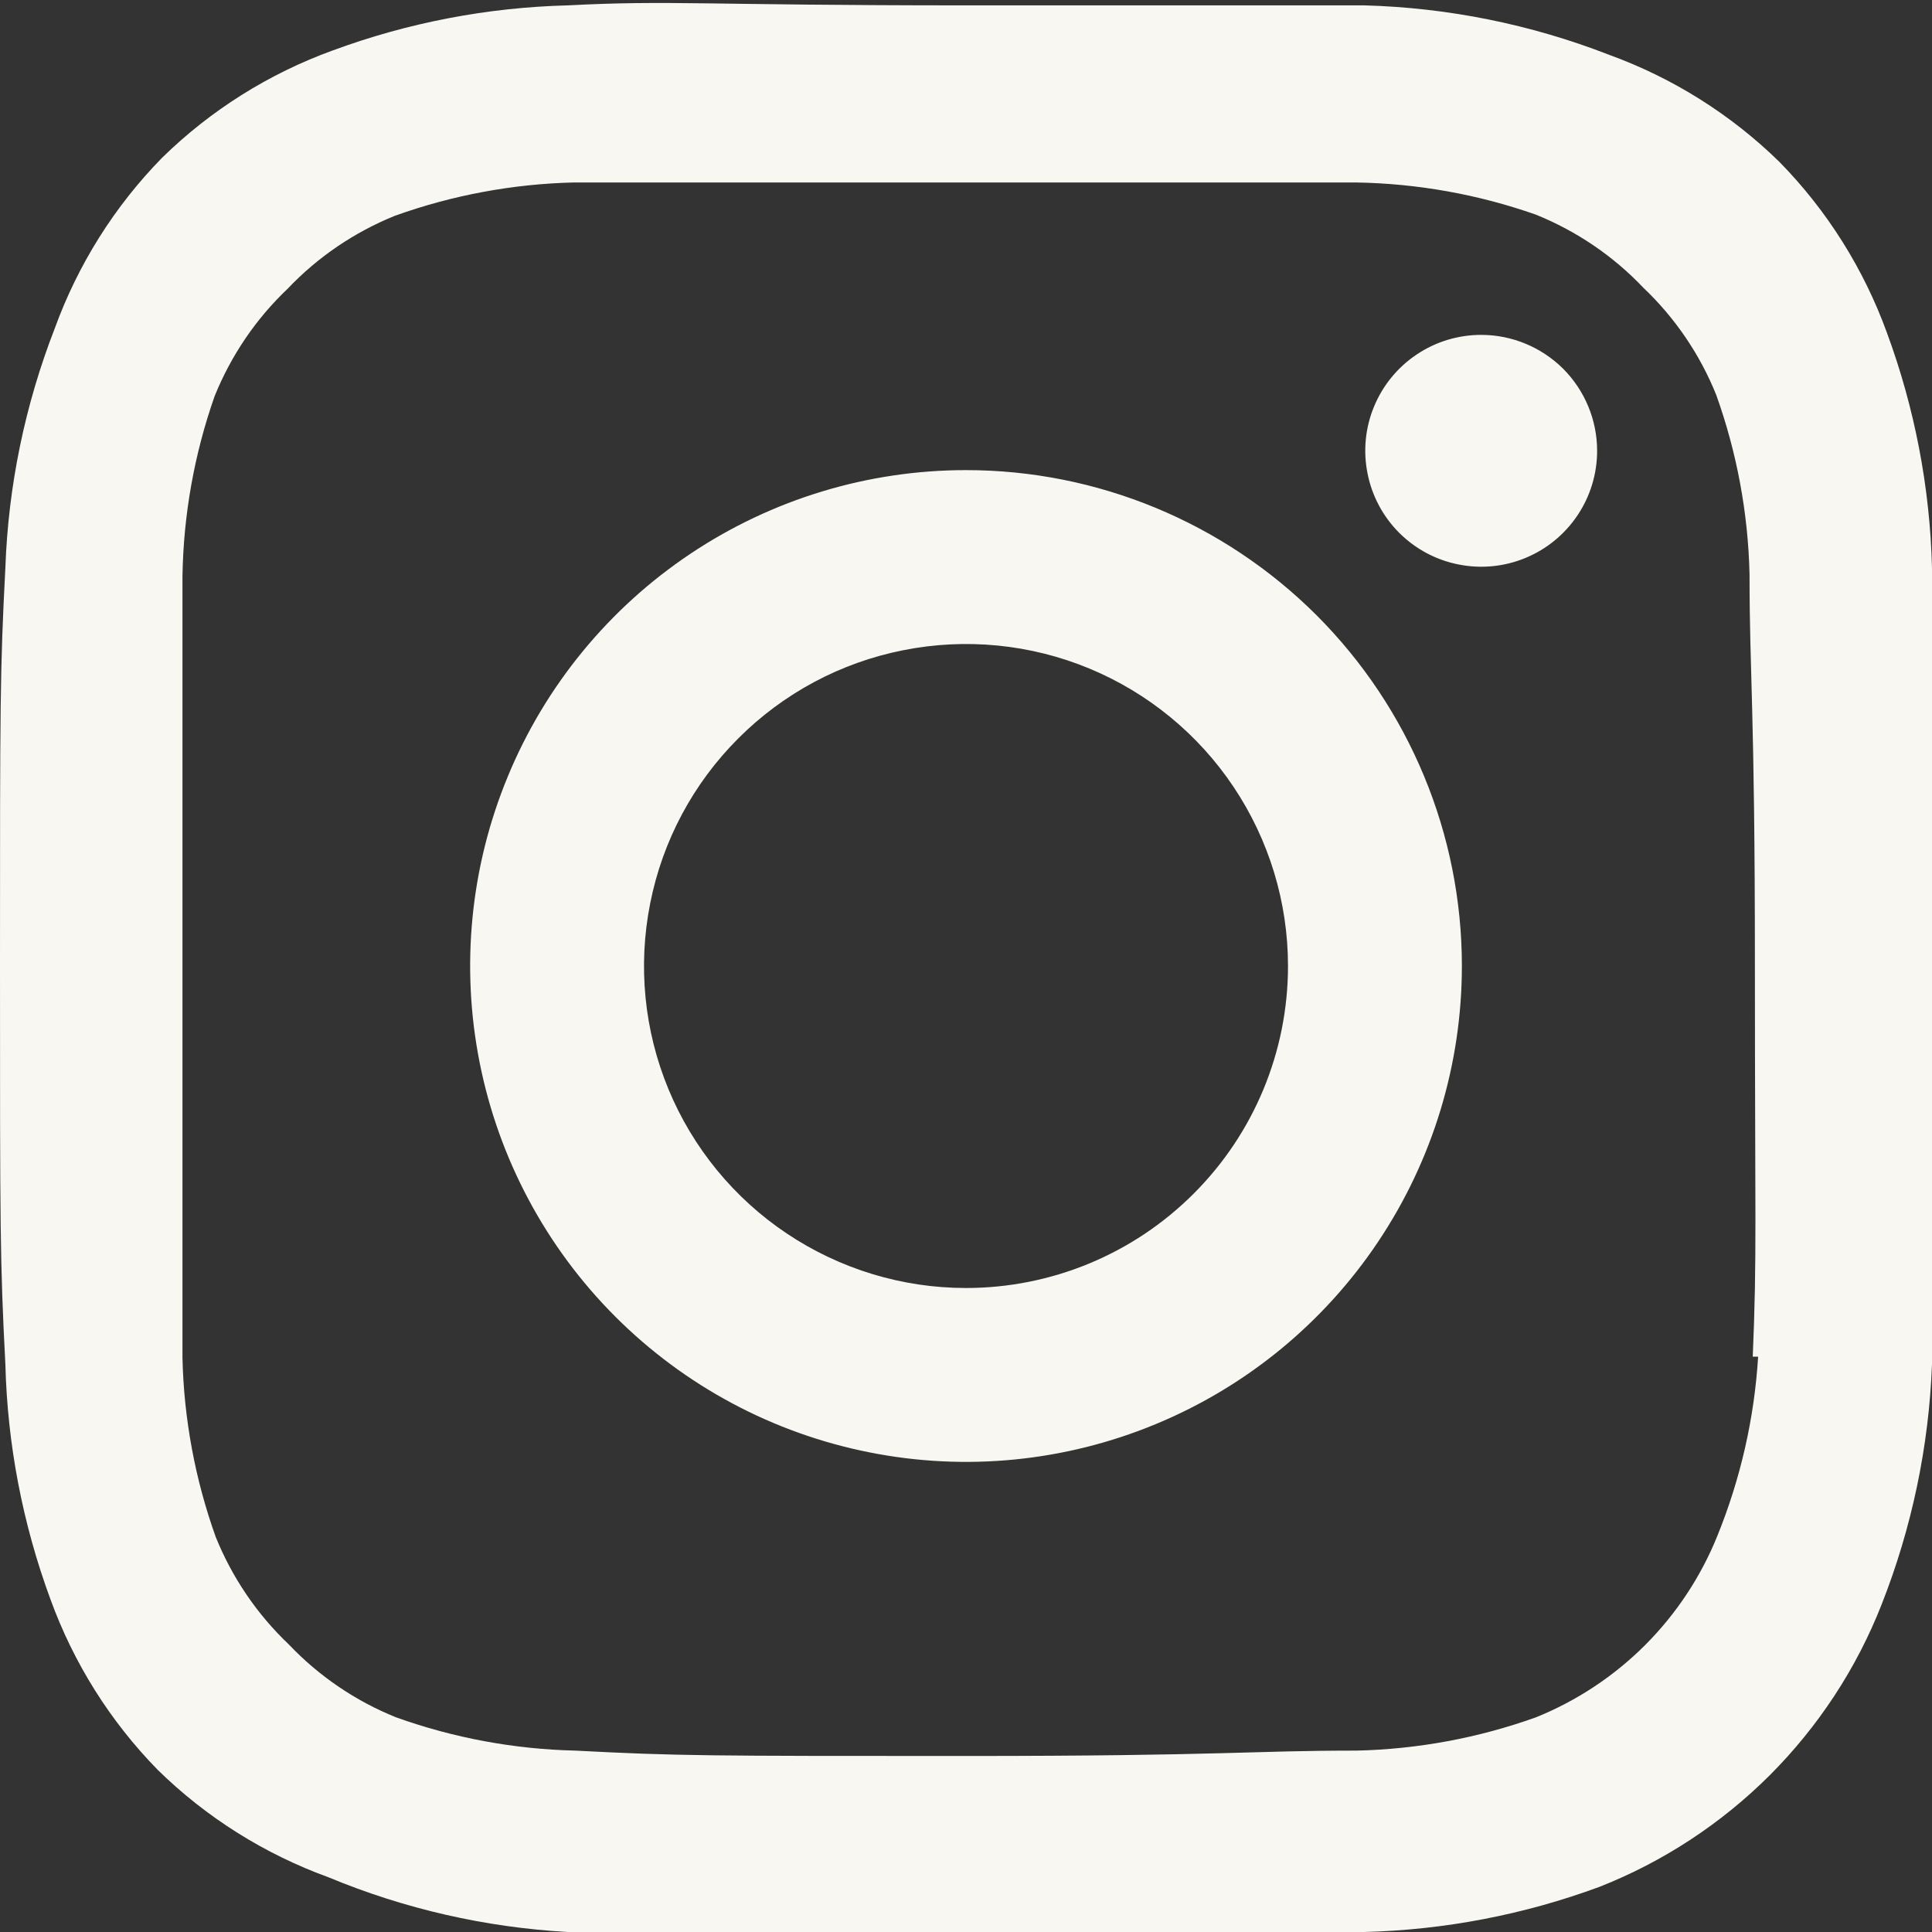 <svg width="18" height="18" viewBox="0 0 18 18" fill="none" xmlns="http://www.w3.org/2000/svg">
<rect x="0" y="0" width="18" height="18" fill="#333333" stroke="none"/>
<g clip-path="url(#clip0)">
<path d="M18 5.29C17.981 4.542 17.839 3.802 17.58 3.1C17.364 2.505 17.023 1.962 16.58 1.51C16.128 1.067 15.585 0.726 14.99 0.51C14.262 0.227 13.491 0.071 12.71 0.05C11.71 0.05 11.44 0.05 9 0.05C6.56 0.05 6.25 -6.78189e-06 5.29 0.05C4.542 0.069 3.802 0.211 3.1 0.47C2.505 0.686 1.962 1.027 1.51 1.47C1.067 1.922 0.726 2.465 0.51 3.06C0.233 3.772 0.077 4.526 0.05 5.29C0 6.25 0 6.56 0 9C0 11.44 0 11.75 0.05 12.71C0.069 13.458 0.211 14.198 0.47 14.9C0.686 15.495 1.027 16.038 1.47 16.49C1.922 16.933 2.465 17.274 3.06 17.49C3.769 17.785 4.523 17.957 5.29 18C6.29 18 6.56 18.05 9 18.05C11.44 18.05 11.75 18.05 12.71 18C13.458 17.981 14.198 17.839 14.9 17.58C15.495 17.346 16.036 16.991 16.489 16.539C16.941 16.086 17.296 15.546 17.53 14.95C17.812 14.235 17.971 13.478 18 12.71C18 11.71 18.05 11.44 18.05 9C18.05 6.56 18 6.25 18 5.29ZM16.38 12.64C16.345 13.214 16.216 13.778 16 14.31C15.846 14.691 15.617 15.037 15.327 15.327C15.037 15.617 14.691 15.846 14.31 16C13.774 16.192 13.21 16.297 12.64 16.31C11.64 16.31 11.4 16.36 9 16.36C6.6 16.36 6.31 16.36 5.36 16.31C4.79 16.297 4.226 16.192 3.69 16C3.312 15.848 2.971 15.616 2.69 15.32C2.394 15.039 2.163 14.698 2.01 14.32C1.818 13.784 1.713 13.22 1.7 12.65C1.7 11.65 1.7 11.41 1.7 9.01C1.7 6.61 1.7 6.32 1.7 5.37C1.709 4.797 1.81 4.23 2 3.69C2.153 3.312 2.384 2.971 2.68 2.69C2.961 2.394 3.302 2.163 3.68 2.01C4.216 1.818 4.78 1.713 5.35 1.7C6.3 1.7 6.59 1.7 8.99 1.7C11.39 1.7 11.68 1.7 12.63 1.7C13.203 1.709 13.77 1.81 14.31 2C14.688 2.153 15.029 2.384 15.31 2.68C15.606 2.961 15.838 3.302 15.99 3.68C16.182 4.216 16.287 4.78 16.3 5.35C16.3 6.3 16.35 6.59 16.35 8.99C16.35 11.39 16.37 11.69 16.33 12.64H16.38ZM9 4.38C8.086 4.38 7.193 4.651 6.433 5.159C5.674 5.666 5.081 6.388 4.732 7.232C4.382 8.076 4.291 9.005 4.469 9.901C4.647 10.797 5.087 11.621 5.733 12.267C6.379 12.913 7.202 13.353 8.099 13.531C8.995 13.71 9.924 13.618 10.768 13.268C11.612 12.919 12.334 12.326 12.841 11.567C13.349 10.807 13.62 9.914 13.62 9C13.62 7.775 13.133 6.6 12.267 5.733C11.4 4.867 10.225 4.38 9 4.38ZM9 12C8.407 12 7.827 11.824 7.333 11.494C6.84 11.165 6.455 10.696 6.228 10.148C6.001 9.6 5.942 8.997 6.058 8.415C6.173 7.833 6.459 7.298 6.879 6.879C7.298 6.459 7.833 6.173 8.415 6.058C8.997 5.942 9.6 6.001 10.148 6.228C10.696 6.455 11.165 6.84 11.494 7.333C11.824 7.827 12 8.407 12 9C12 9.796 11.684 10.559 11.121 11.121C10.559 11.684 9.796 12 9 12ZM14.88 4.2C14.88 4.414 14.817 4.622 14.698 4.8C14.579 4.978 14.411 5.116 14.213 5.198C14.016 5.28 13.799 5.301 13.589 5.259C13.38 5.218 13.187 5.115 13.036 4.964C12.885 4.813 12.782 4.62 12.741 4.411C12.699 4.201 12.72 3.984 12.802 3.787C12.884 3.589 13.022 3.421 13.2 3.302C13.378 3.183 13.586 3.12 13.8 3.12V3.12C14.086 3.12 14.361 3.234 14.564 3.436C14.766 3.639 14.88 3.914 14.88 4.2V4.2Z" fill="#F9F7F2"/>
</g>
<defs>
<clipPath id="clip0">
<rect width="18" height="18" fill="white"/>
</clipPath>
</defs>
</svg>
